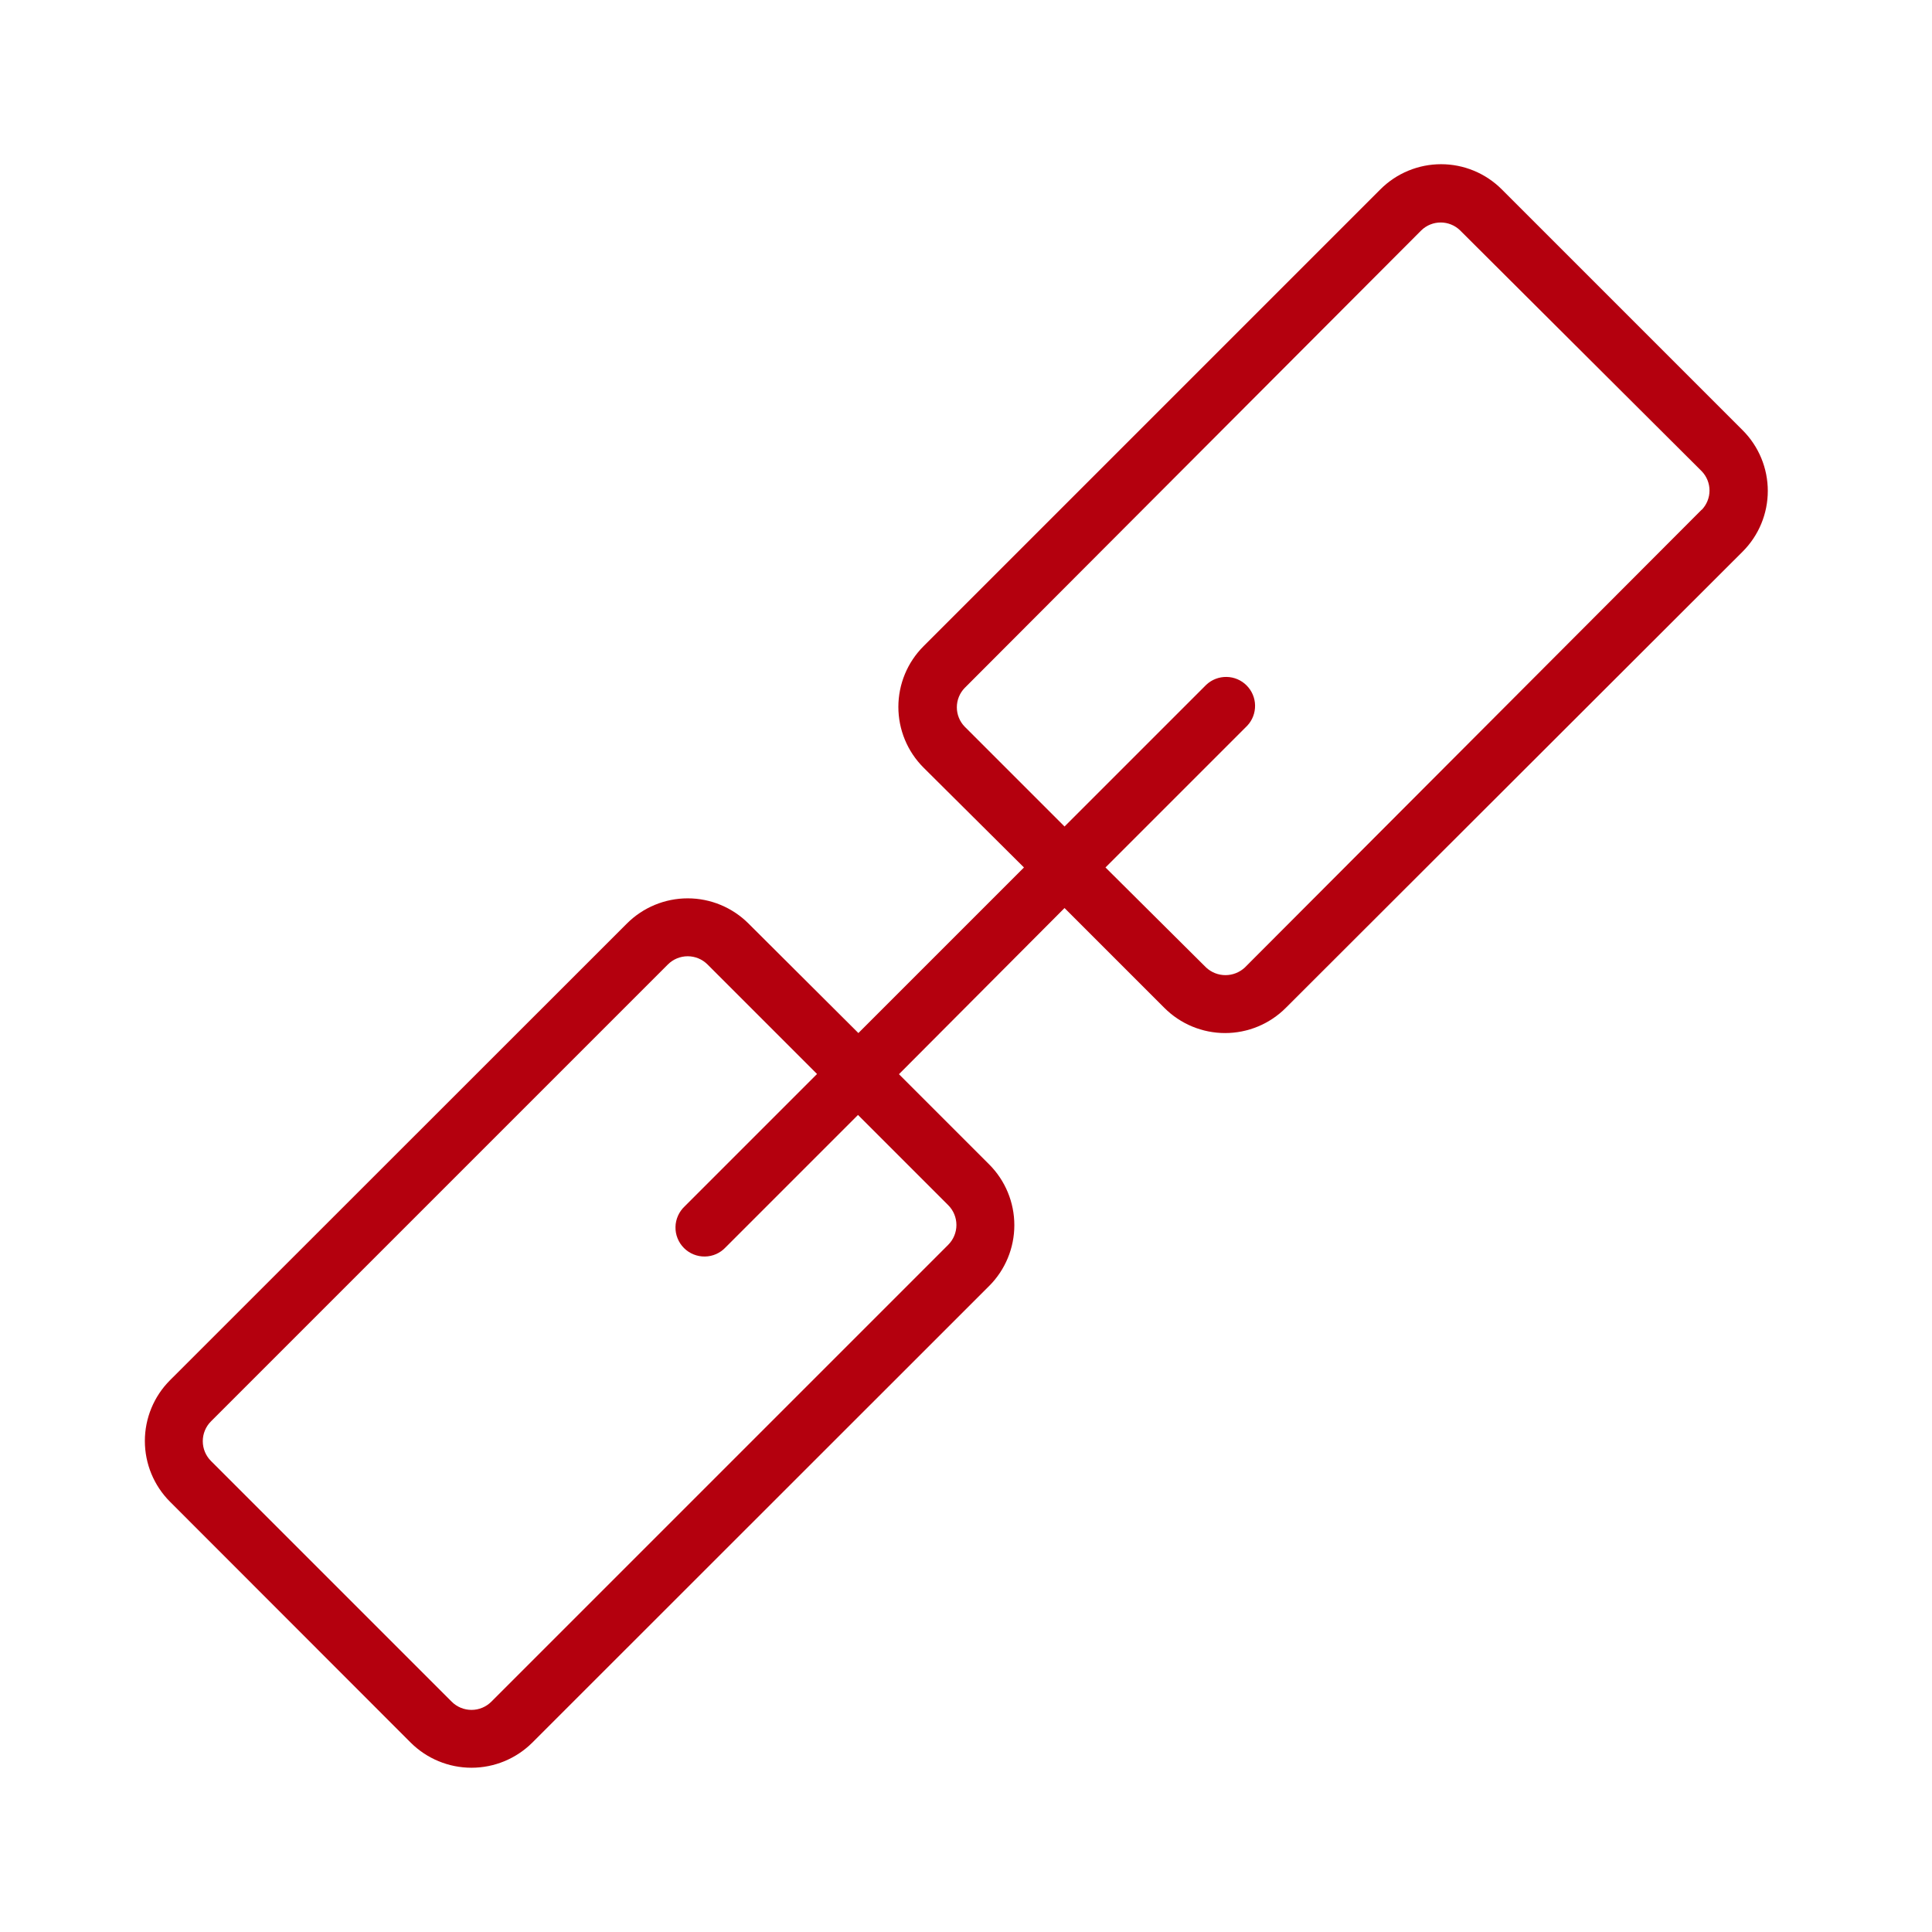 <?xml version="1.0" encoding="UTF-8"?> <svg xmlns="http://www.w3.org/2000/svg" width="100" height="100" viewBox="0 0 100 100" fill="none"> <path d="M90.2 22.27L77.73 9.8C77.318 9.388 76.828 9.06 76.289 8.837C75.751 8.614 75.173 8.499 74.59 8.499C74.007 8.499 73.429 8.614 72.891 8.837C72.352 9.06 71.862 9.388 71.45 9.8L47.8 33.45C47.388 33.862 47.06 34.352 46.837 34.891C46.614 35.429 46.499 36.007 46.499 36.59C46.499 37.173 46.614 37.751 46.837 38.289C47.06 38.828 47.388 39.318 47.8 39.73L53 44.9L44.43 53.47L38.74 47.8C37.906 46.967 36.775 46.498 35.595 46.498C34.416 46.498 33.284 46.967 32.45 47.8L8.8 71.44C7.966 72.274 7.498 73.406 7.498 74.585C7.498 75.764 7.966 76.896 8.8 77.73L21.26 90.2C22.096 91.031 23.226 91.498 24.405 91.498C25.584 91.498 26.714 91.031 27.55 90.2L51.2 66.56C52.034 65.726 52.502 64.594 52.502 63.415C52.502 62.236 52.034 61.104 51.2 60.27L46.53 55.6L55.1 47L60.27 52.17C60.682 52.582 61.172 52.91 61.711 53.133C62.249 53.356 62.827 53.471 63.41 53.471C63.993 53.471 64.571 53.356 65.109 53.133C65.648 52.91 66.138 52.582 66.55 52.17L90.2 28.55C90.612 28.138 90.94 27.648 91.163 27.109C91.386 26.571 91.501 25.993 91.501 25.41C91.501 24.827 91.386 24.249 91.163 23.711C90.94 23.172 90.612 22.682 90.2 22.27V22.27ZM49.08 62.38C49.352 62.652 49.504 63.021 49.504 63.405C49.504 63.789 49.352 64.158 49.08 64.43L25.43 88.08C25.158 88.352 24.79 88.504 24.405 88.504C24.021 88.504 23.652 88.352 23.38 88.08L10.92 75.62C10.648 75.348 10.496 74.979 10.496 74.595C10.496 74.211 10.648 73.842 10.92 73.57L34.57 49.92C34.842 49.648 35.211 49.496 35.595 49.496C35.98 49.496 36.348 49.648 36.62 49.92L42.29 55.59L35.44 62.44C35.293 62.577 35.175 62.743 35.093 62.927C35.011 63.111 34.966 63.31 34.963 63.511C34.959 63.712 34.996 63.912 35.072 64.099C35.147 64.286 35.26 64.456 35.402 64.598C35.544 64.74 35.714 64.853 35.901 64.928C36.088 65.004 36.288 65.041 36.489 65.037C36.691 65.034 36.889 64.99 37.073 64.908C37.257 64.826 37.423 64.707 37.56 64.56L44.41 57.71L49.08 62.38ZM88.08 26.38L64.43 50.08C64.158 50.332 63.801 50.473 63.43 50.473C63.059 50.473 62.702 50.332 62.43 50.08L57.22 44.9L64.56 37.56C64.825 37.276 64.969 36.9 64.962 36.511C64.956 36.122 64.798 35.752 64.523 35.477C64.249 35.202 63.878 35.044 63.489 35.038C63.1 35.031 62.724 35.175 62.44 35.44L55.1 42.78L49.93 37.61C49.671 37.342 49.526 36.983 49.526 36.61C49.526 36.237 49.671 35.878 49.93 35.61L73.57 11.92C73.838 11.661 74.197 11.516 74.57 11.516C74.943 11.516 75.302 11.661 75.57 11.92L88.08 24.39C88.339 24.658 88.484 25.017 88.484 25.39C88.484 25.763 88.339 26.122 88.08 26.39V26.38Z" fill="#B4000E"></path> </svg> 